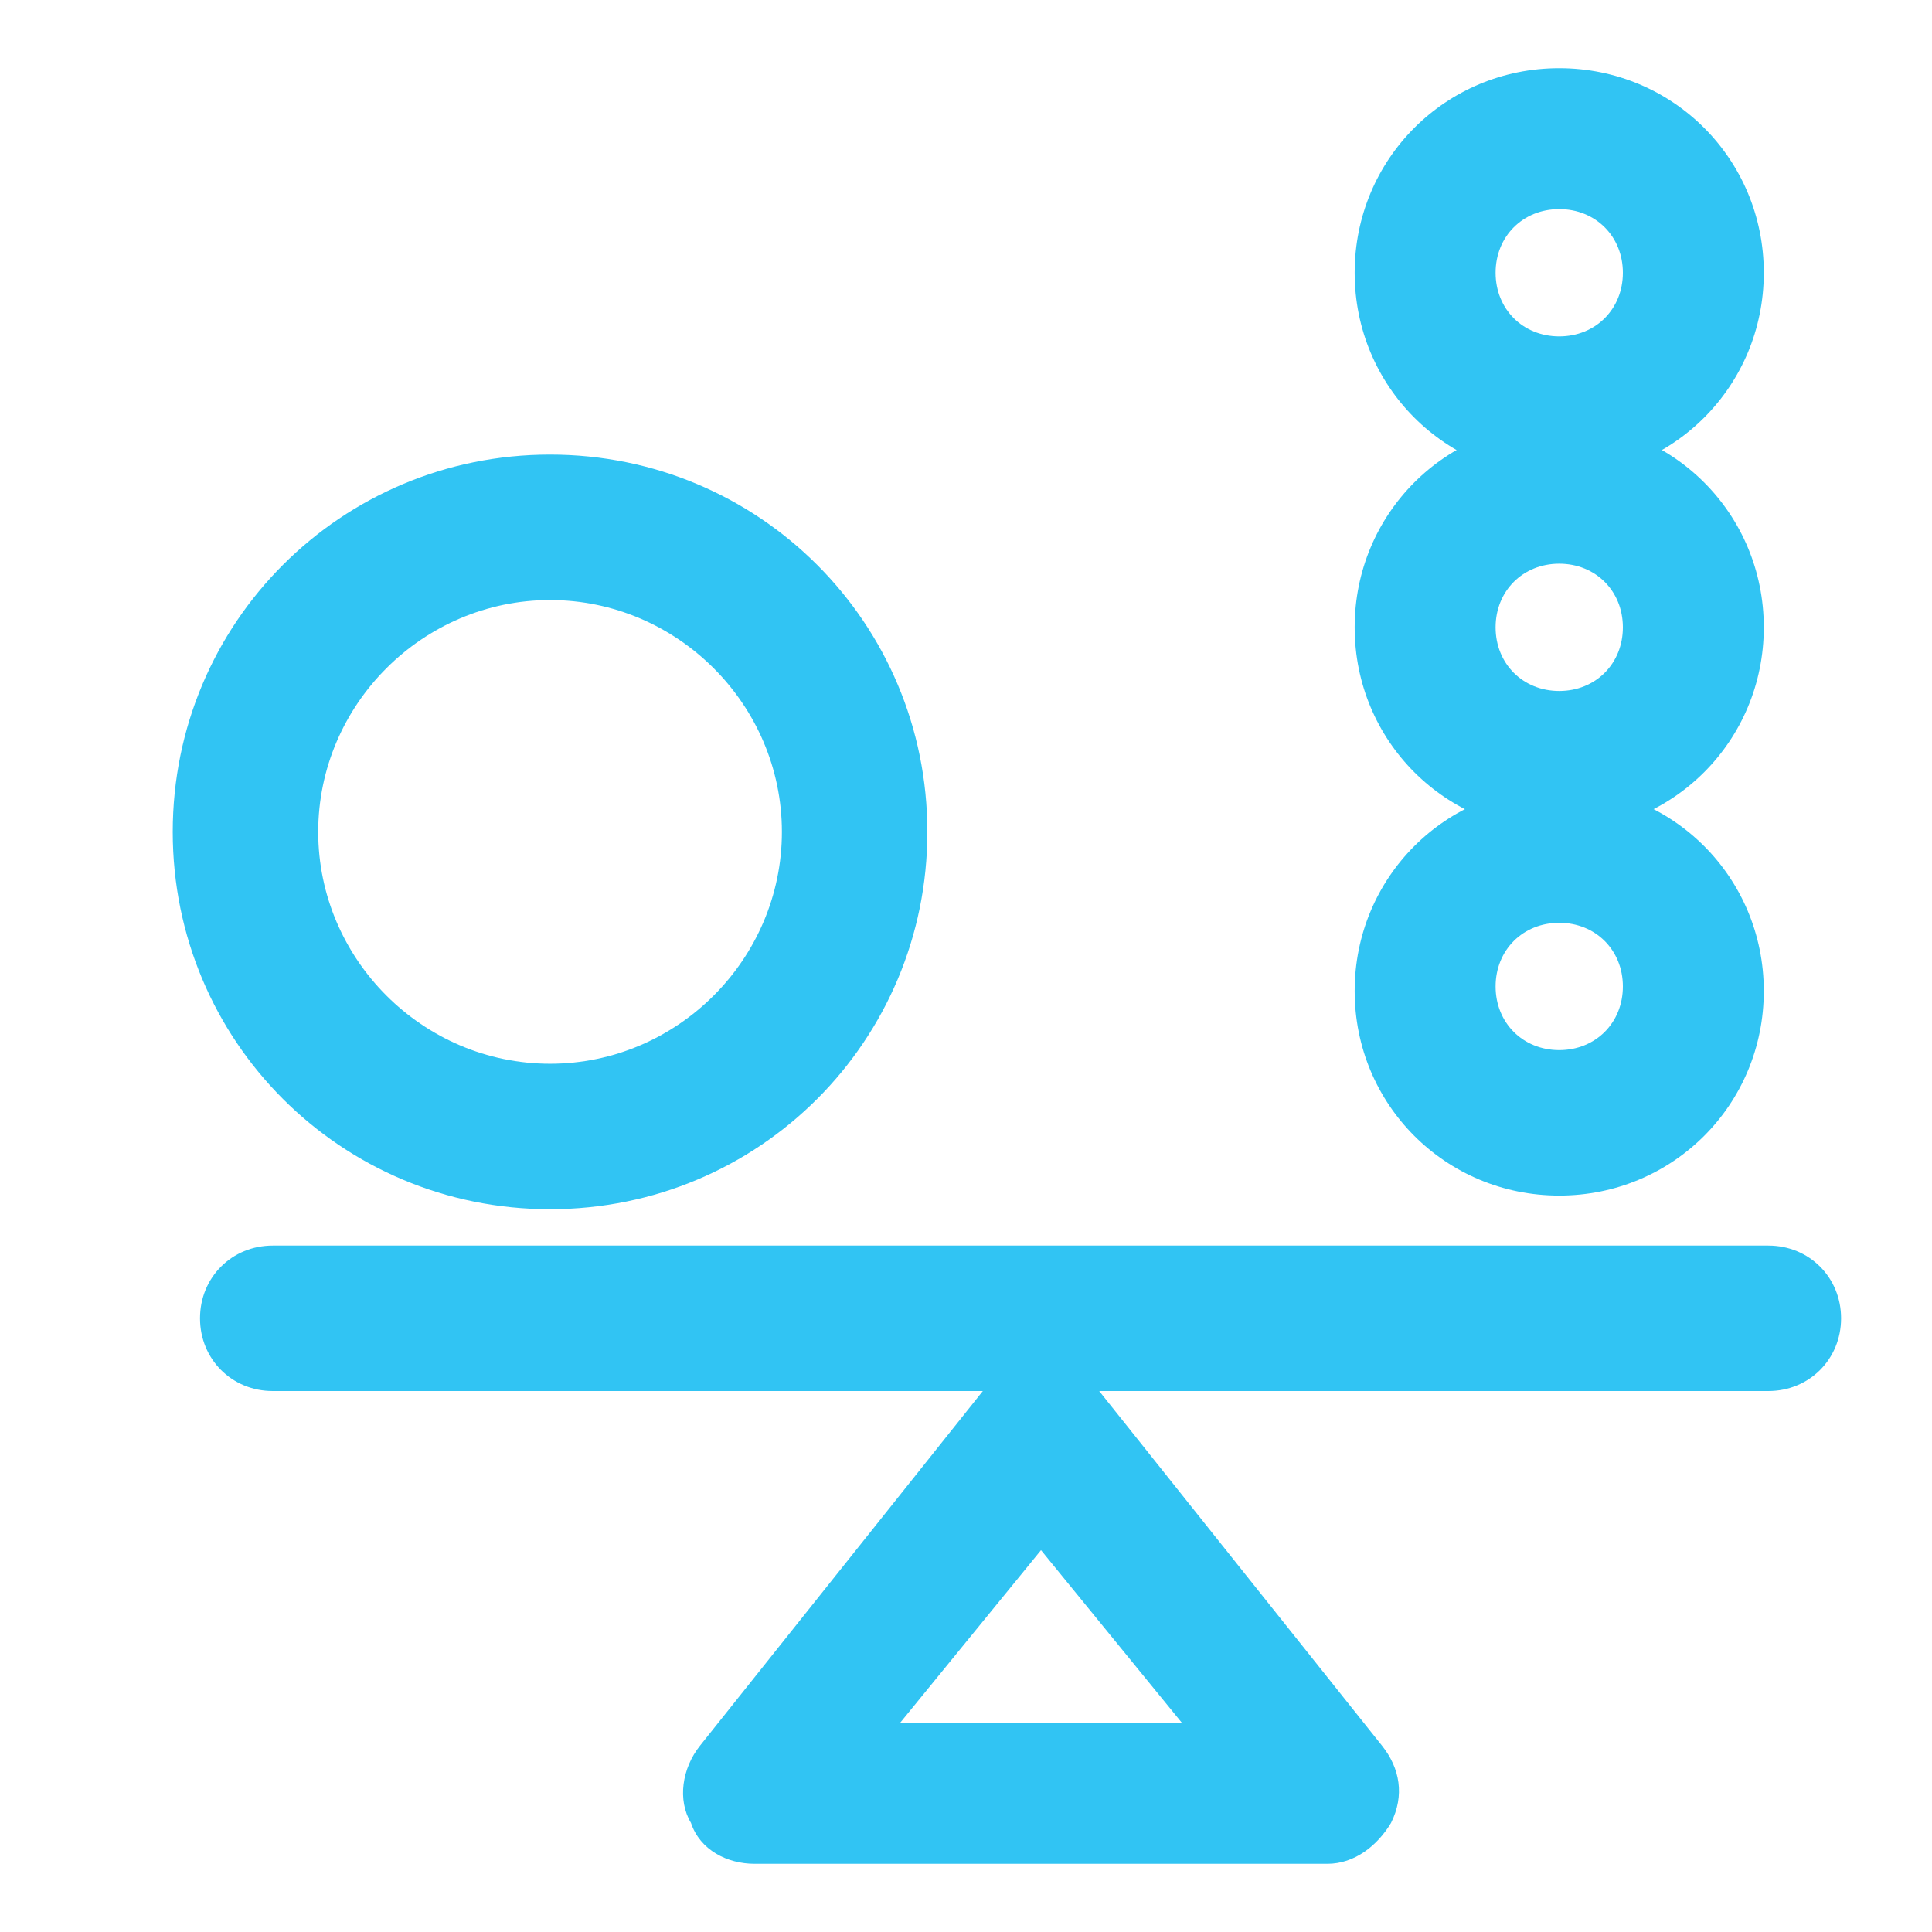 <svg viewBox="0 0 42.5 42.5" version="1.1" xmlns="http://www.w3.org/2000/svg" id="Layer_1">
  
  <defs>
    <style>
      .st0 {
        fill: #31c4f3;
      }
    </style>
  </defs>
  <path d="M38.9,30.6H6c-.9,0-1.6-.7-1.6-1.6s.7-1.6,1.6-1.6h32.9c.9,0,1.6.7,1.6,1.6s-.7,1.6-1.6,1.6Z" class="st0"></path>
  <path d="M29.3,41h-12.7c-.6,0-1.2-.3-1.4-.9-.3-.5-.2-1.2.2-1.7l6.3-7.9c.3-.4.7-.6,1.2-.6h0c.5,0,.9.2,1.2.6l6.3,7.9c.4.5.5,1.1.2,1.7-.3.5-.8.9-1.4.9ZM19.9,37.9h6.1l-3.1-3.8-3.1,3.8Z" class="st0"></path>
  <path d="M12.1,26.6c-4.6,0-8.3-3.7-8.3-8.3s3.7-8.3,8.3-8.3,8.3,3.7,8.3,8.3-3.7,8.3-8.3,8.3ZM12.1,13.2c-2.8,0-5.1,2.3-5.1,5.1s2.3,5.1,5.1,5.1,5.1-2.3,5.1-5.1-2.3-5.1-5.1-5.1Z" class="st0"></path>
  <path d="M34.3,26.3c-2.5,0-4.5-2-4.5-4.5s2-4.5,4.5-4.5,4.5,2,4.5,4.5-2,4.5-4.5,4.5ZM34.3,20.3c-.8,0-1.4.6-1.4,1.4s.6,1.4,1.4,1.4,1.4-.6,1.4-1.4-.6-1.4-1.4-1.4Z" class="st0"></path>
  <path d="M34.3,18.3c-2.5,0-4.5-2-4.5-4.5s2-4.5,4.5-4.5,4.5,2,4.5,4.5-2,4.5-4.5,4.5ZM34.3,12.4c-.8,0-1.4.6-1.4,1.4s.6,1.4,1.4,1.4,1.4-.6,1.4-1.4-.6-1.4-1.4-1.4Z" class="st0"></path>
  <path d="M34.3,10.5c-2.5,0-4.5-2-4.5-4.5s2-4.5,4.5-4.5,4.5,2,4.5,4.5-2,4.5-4.5,4.5ZM34.3,4.6c-.8,0-1.4.6-1.4,1.4s.6,1.4,1.4,1.4,1.4-.6,1.4-1.4-.6-1.4-1.4-1.4Z" class="st0"></path>
</svg>
